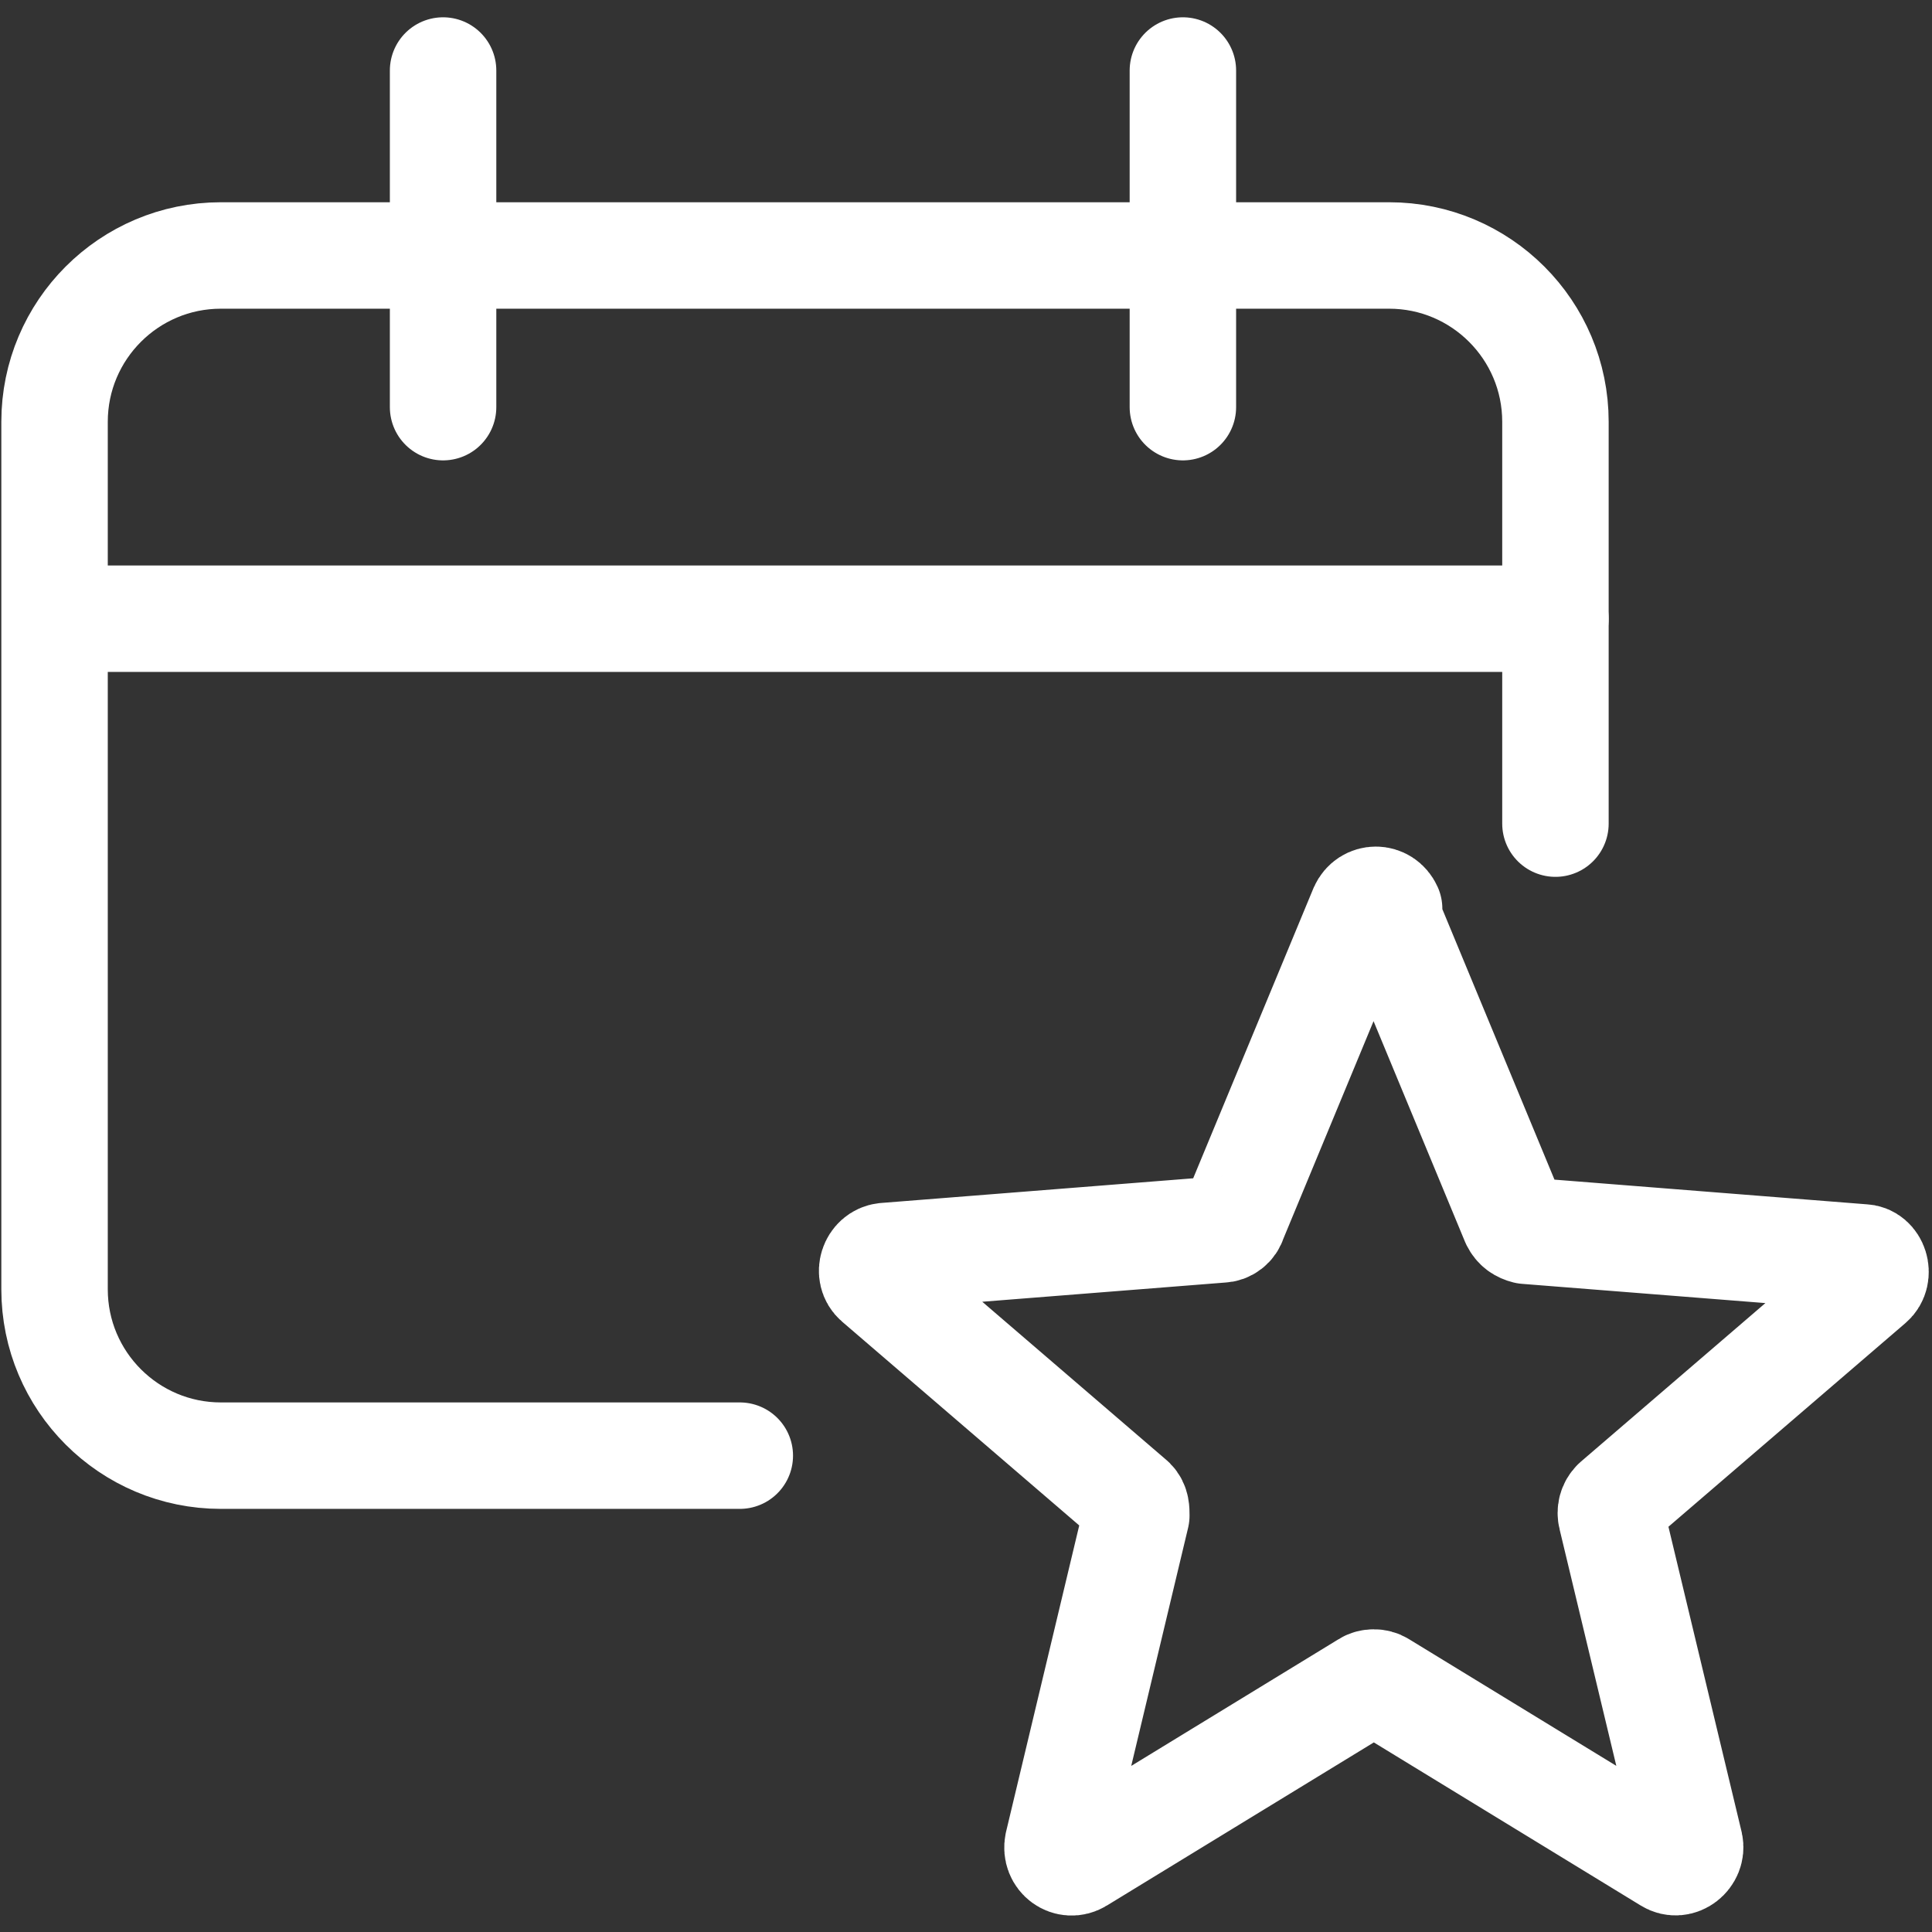 <svg viewBox="0 0 145.2 145.2" version="1.1" xmlns="http://www.w3.org/2000/svg" id="Calque_1">
  
  <rect x="0" y="0" width="145.2" height="145.2" fill="#333333" stroke="none"/>
  
  <defs>
    <style>
      .st0 {
        fill: none;
        stroke: #fff;
        stroke-linecap: round;
        stroke-linejoin: round;
        stroke-width: 8px;
      }
    </style>
  </defs>
  <path d="M55.6,109.4H16.6c-6.9,0-12.5-5.6-12.5-12.5V31.7c0-6.9,5.6-12.5,12.5-12.5h87.8c6.9,0,12.5,5.6,12.5,12.5v30.2" class="st0"></path>
  <line y2="46.5" x2="116.9" y1="46.5" x1="4.2" class="st0"></line>
  <line y2="30.6" x2="33.3" y1="5.3" x1="33.3" class="st0"></line>
  <line y2="30.6" x2="88.9" y1="5.3" x1="88.9" class="st0"></line>
  <path d="M104.1,68.4l9.7,23.4c.2.4.5.6.9.7l25.3,2c.9,0,1.3,1.3.6,1.9l-19.2,16.5c-.3.3-.4.7-.3,1.1l5.9,24.6c.2.9-.8,1.7-1.6,1.2l-21.6-13.2c-.3-.2-.8-.2-1.1,0l-21.6,13.2c-.8.5-1.8-.2-1.6-1.2l5.9-24.7c0-.4,0-.8-.3-1.1l-19.2-16.5c-.7-.6-.3-1.8.6-1.9l25.3-2c.4,0,.8-.3.9-.7l9.7-23.4c.4-.9,1.6-.9,2,0h0Z" class="st0"></path>
</svg>